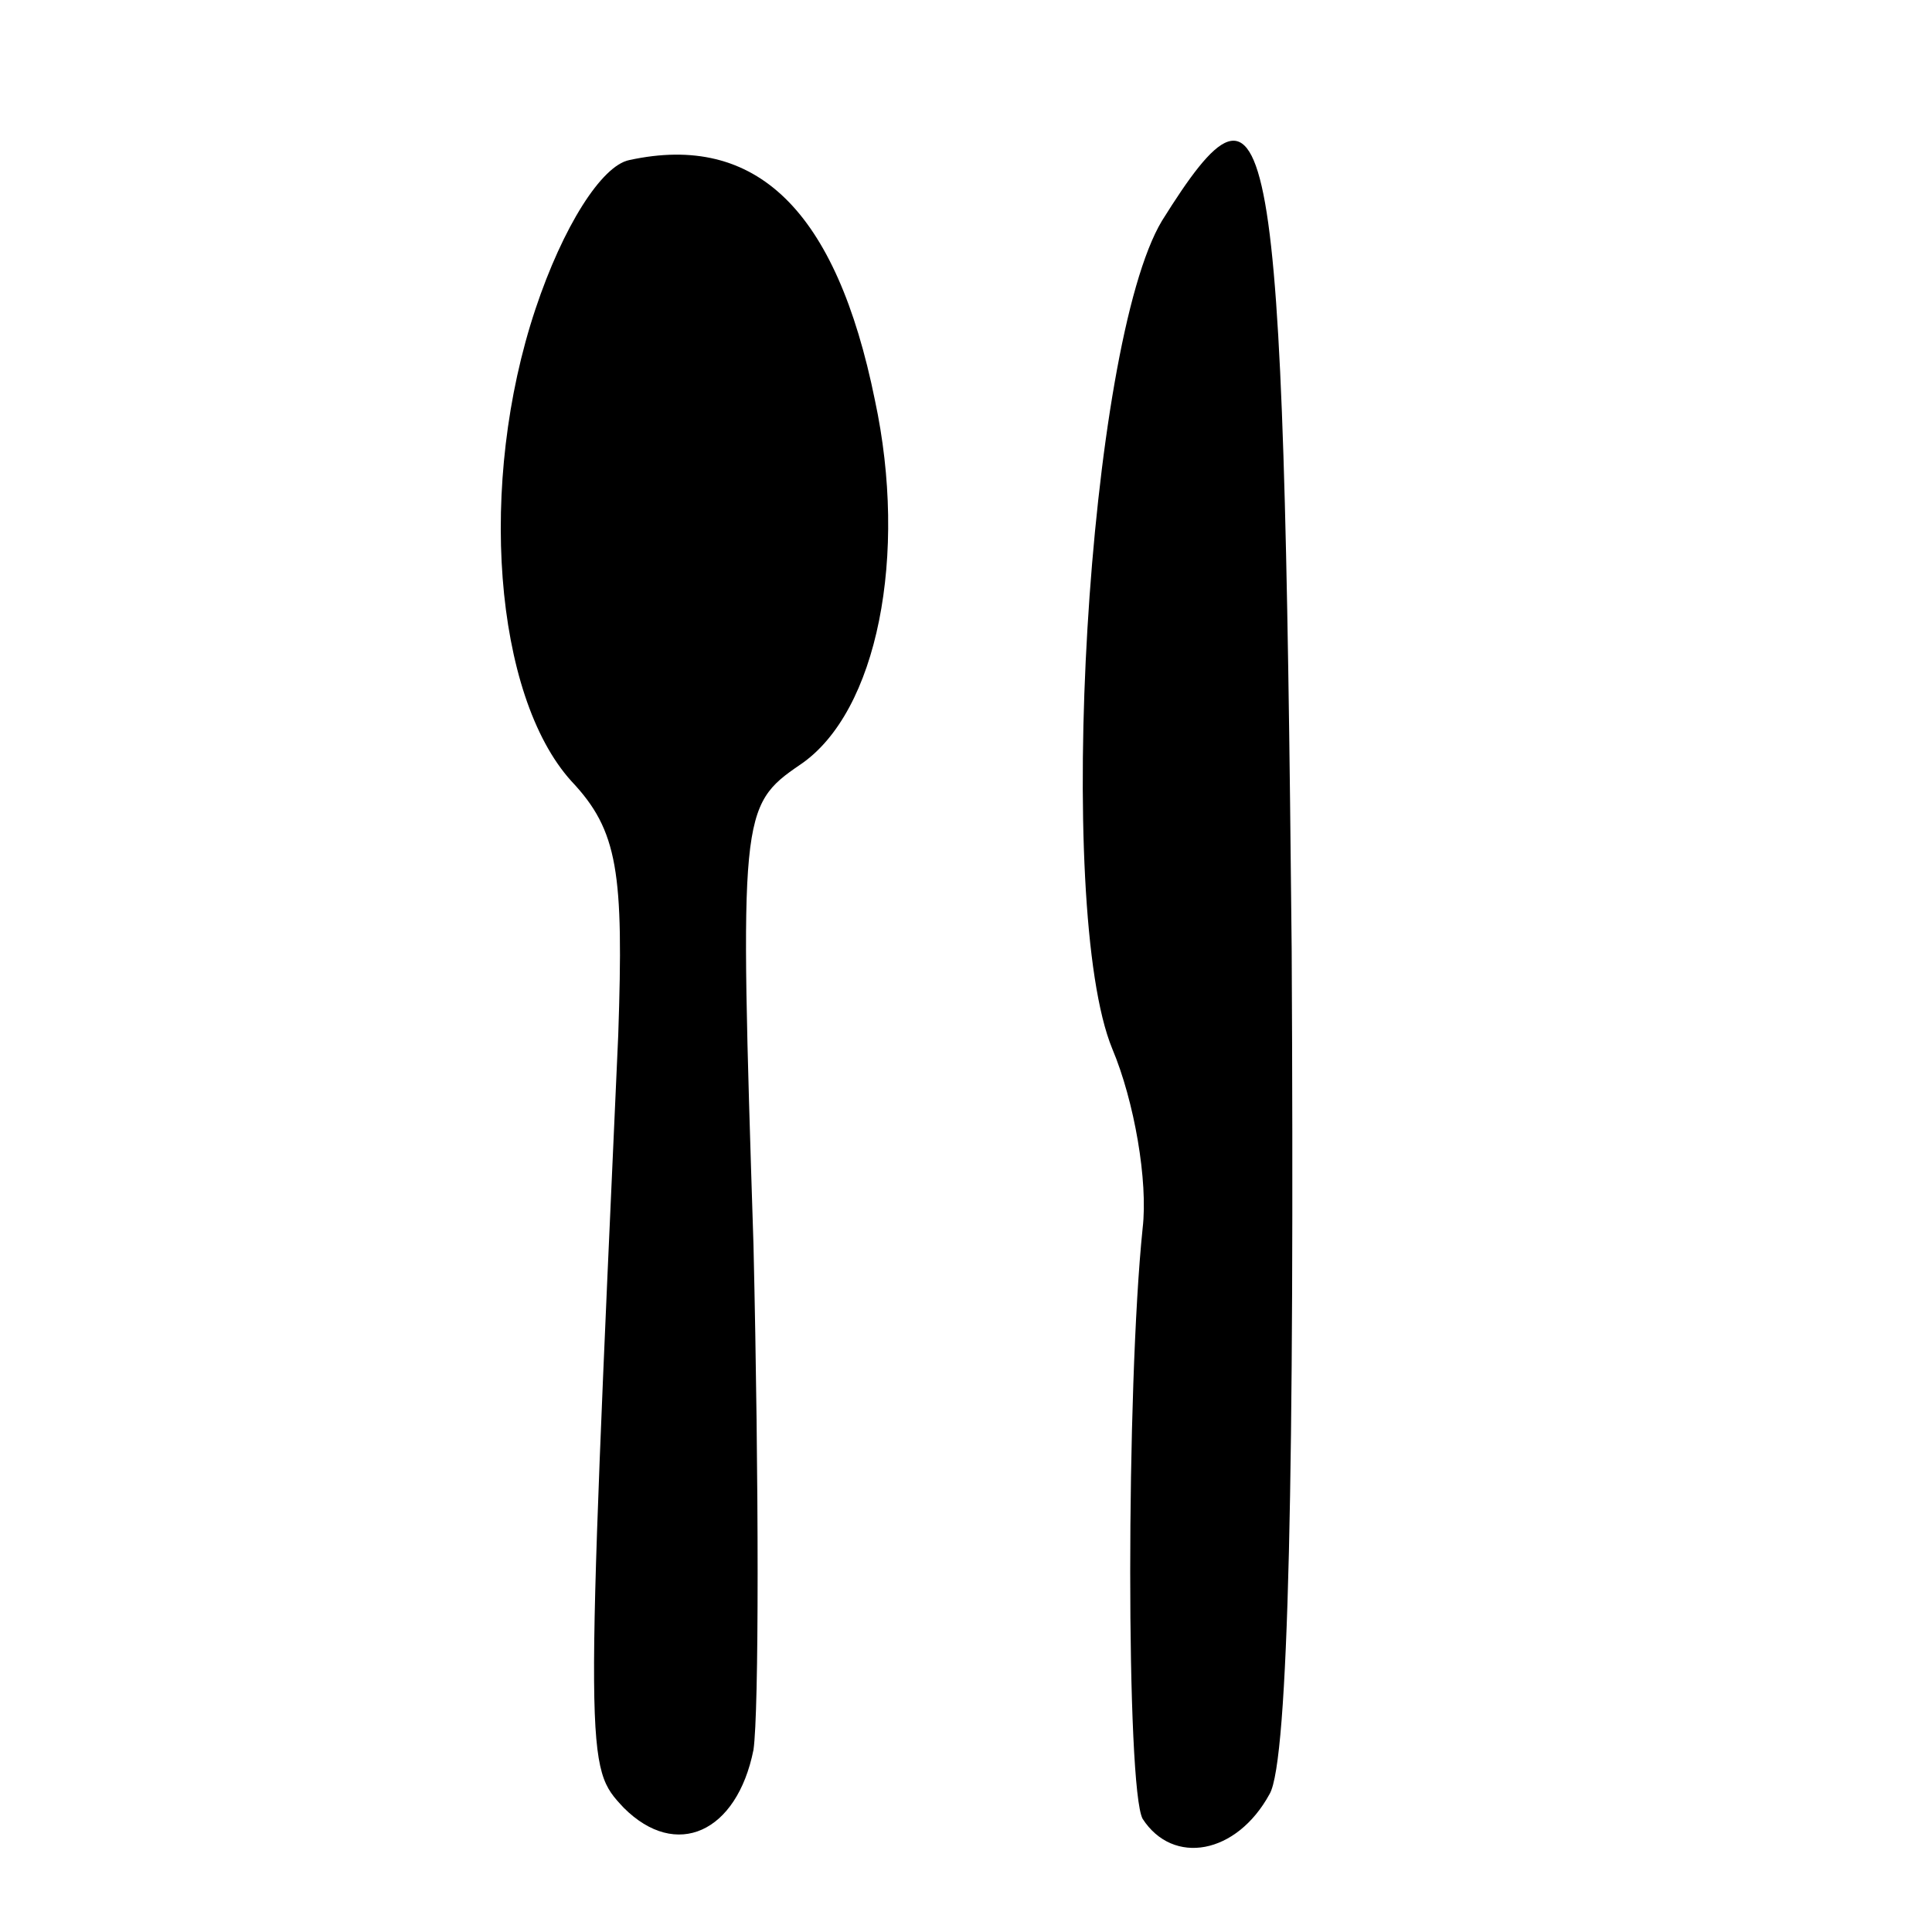 <?xml version="1.0" standalone="no"?>
<!DOCTYPE svg PUBLIC "-//W3C//DTD SVG 20010904//EN"
 "http://www.w3.org/TR/2001/REC-SVG-20010904/DTD/svg10.dtd">
<svg version="1.0" xmlns="http://www.w3.org/2000/svg"
 width="70pt" height="70pt" viewBox="0 0 70 70"
 preserveAspectRatio="xMidYMid meet">
<g transform="translate(0,70) scale(0.1,-0.1)"
fill="#000000" stroke="none">
<path d="M228 642 c-10 -2 -24 -24 -34 -54 -21 -63 -15 -140 13 -171 17 -18
19 -33 17 -92 -12 -266 -12 -265 2 -280 19 -19 41 -9 47 21 2 14 2 96 0 183
-5 156 -5 159 17 174 28 19 39 76 27 132 -14 69 -43 97 -89 87z"/>
<path d="M421 620 c-27 -45 -39 -249 -18 -300 8 -19 13 -48 11 -65 -6 -58 -6
-203 0 -214 11 -17 34 -13 46 9 7 12 9 120 8 306 -3 305 -7 328 -47 264z"/>
</g>
</svg>

